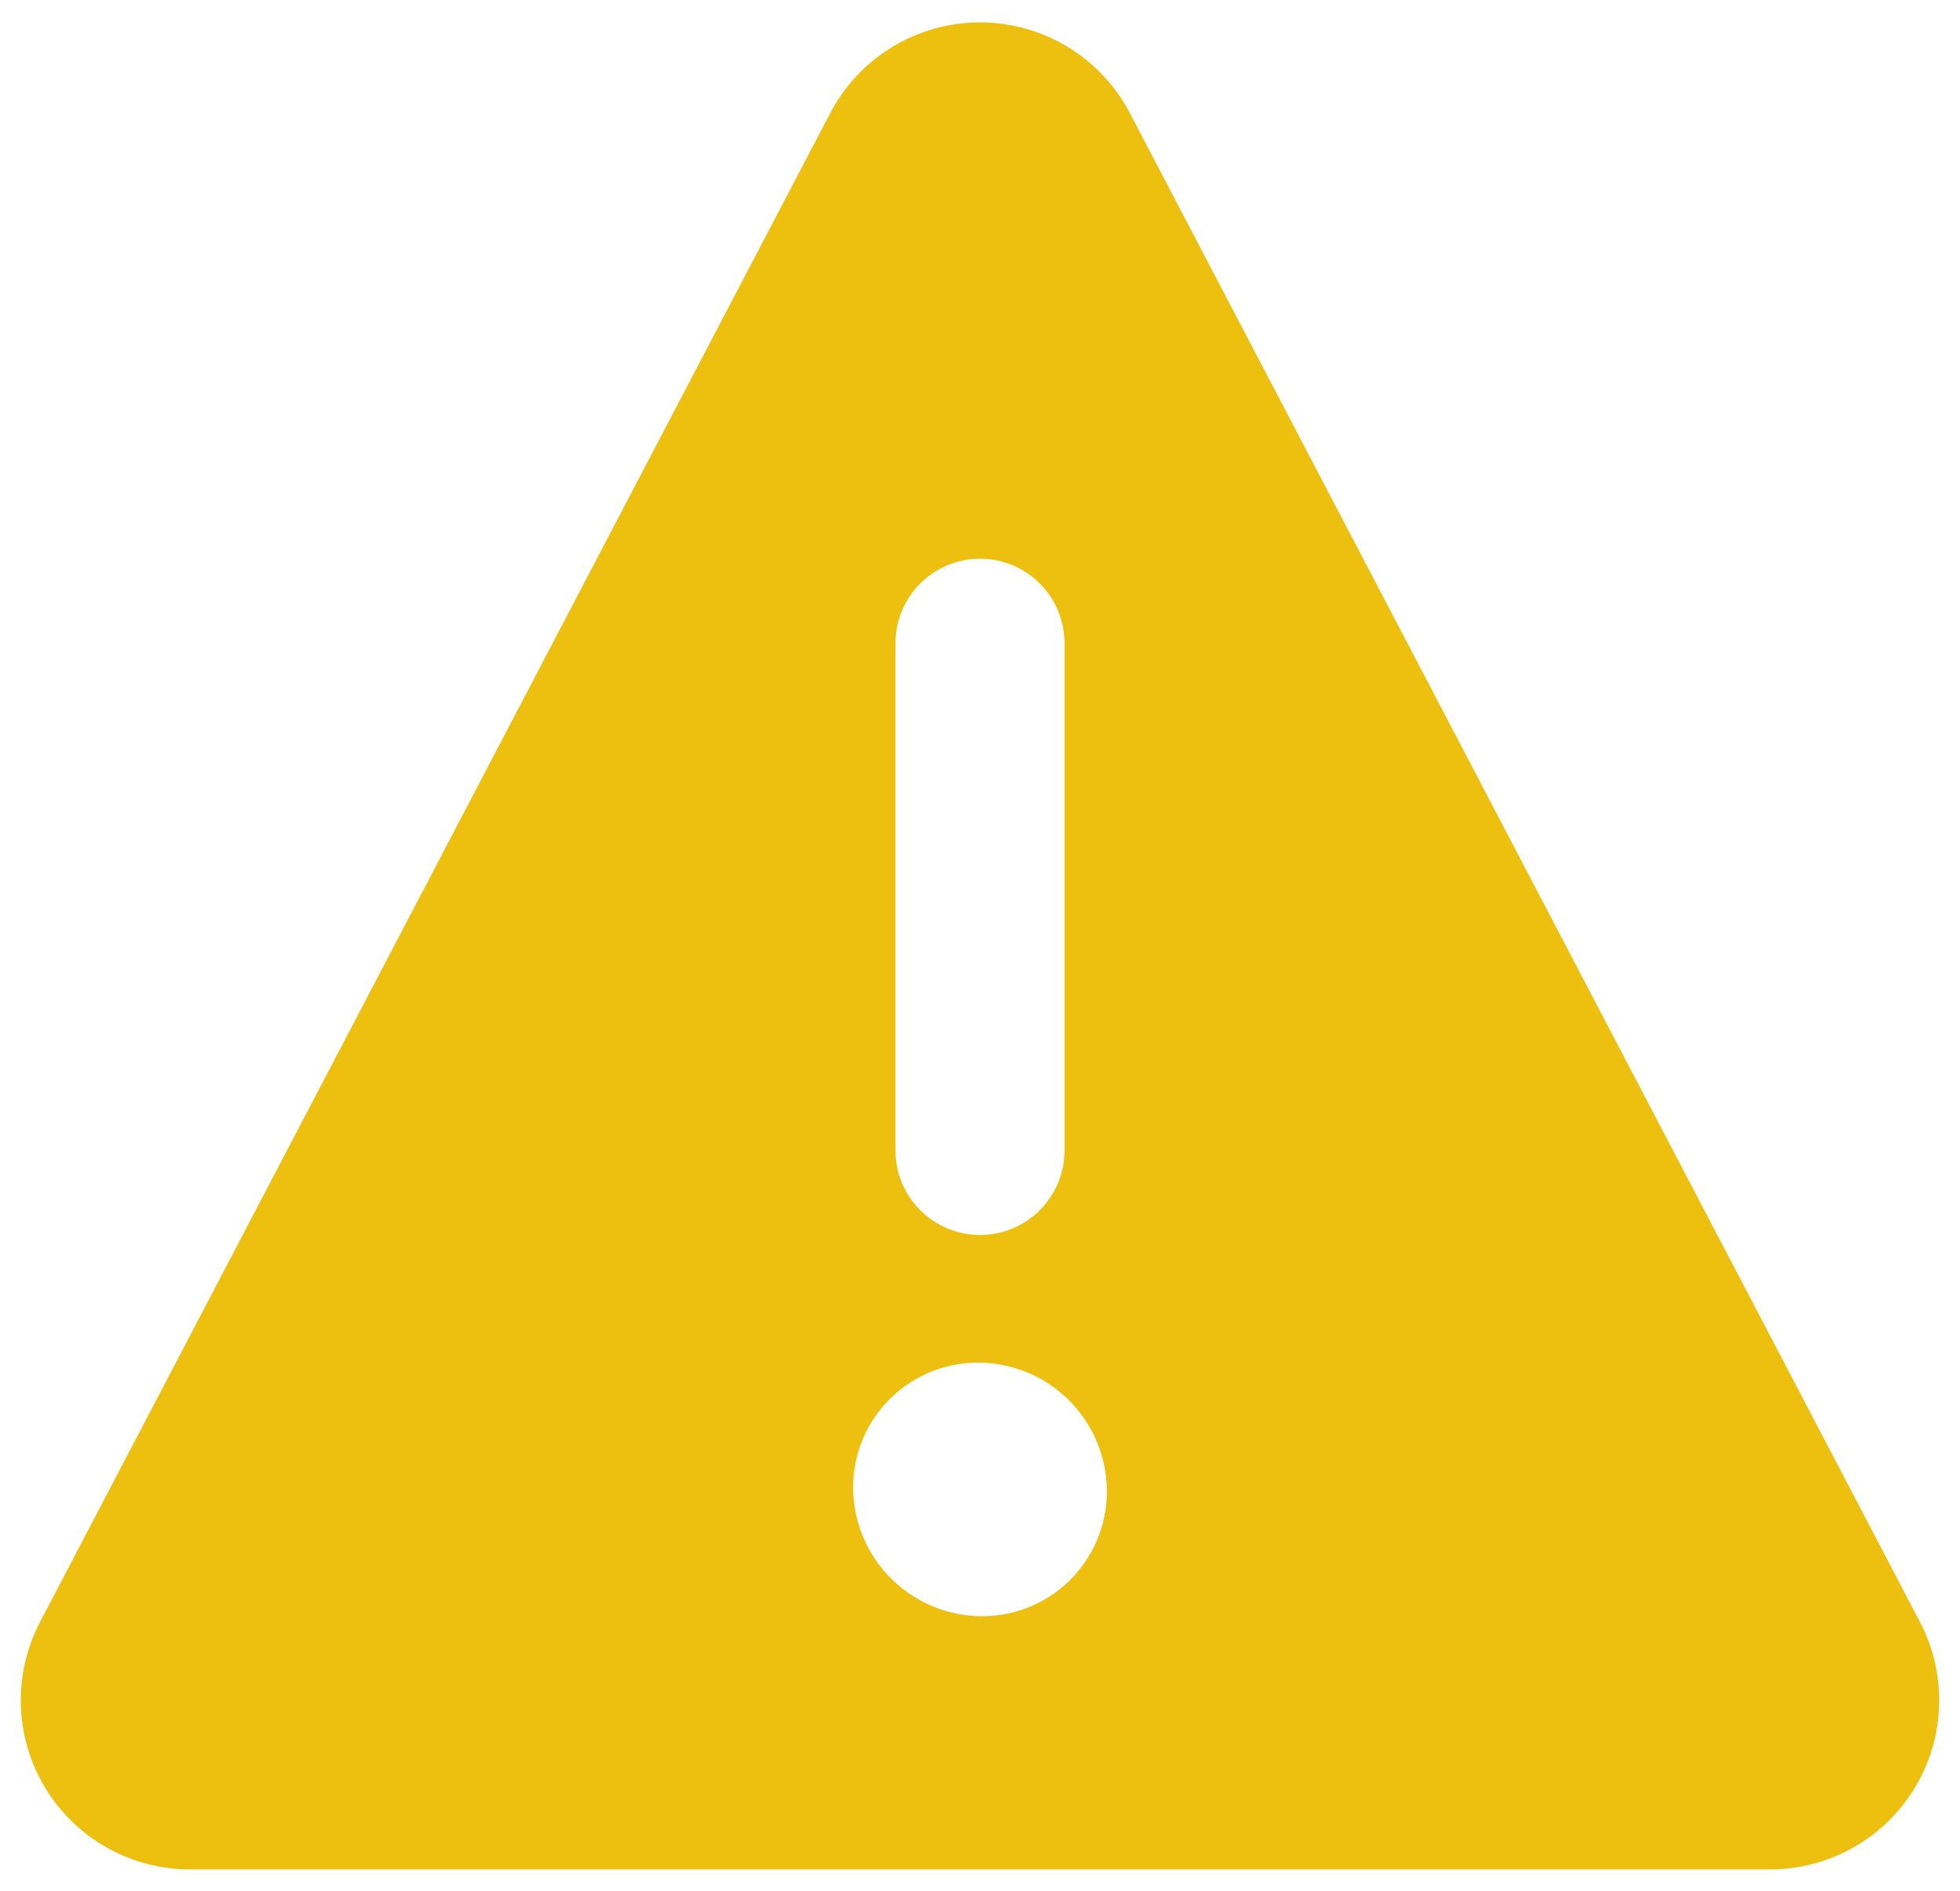 <svg width="57" height="55" viewBox="0 0 57 55" fill="none" xmlns="http://www.w3.org/2000/svg">
<path d="M55.834 47.167L32.856 3.286C32.44 2.491 31.814 1.825 31.046 1.361C30.279 0.896 29.398 0.651 28.501 0.651C27.604 0.651 26.724 0.896 25.956 1.361C25.189 1.825 24.563 2.491 24.146 3.286L1.166 47.167C0.773 47.916 0.581 48.754 0.607 49.6C0.633 50.445 0.877 51.27 1.315 51.994C1.753 52.718 2.37 53.316 3.107 53.731C3.844 54.147 4.676 54.365 5.522 54.365H51.478C52.324 54.365 53.156 54.147 53.893 53.731C54.63 53.316 55.247 52.718 55.685 51.994C56.123 51.27 56.367 50.445 56.393 49.6C56.419 48.754 56.227 47.916 55.834 47.167ZM26.042 18.707C26.042 18.055 26.301 17.429 26.762 16.968C27.223 16.507 27.848 16.248 28.5 16.248C29.152 16.248 29.777 16.507 30.238 16.968C30.699 17.429 30.958 18.055 30.958 18.707V33.457C30.958 34.109 30.699 34.734 30.238 35.195C29.777 35.656 29.152 35.915 28.5 35.915C27.848 35.915 27.223 35.656 26.762 35.195C26.301 34.734 26.042 34.109 26.042 33.457V18.707ZM28.623 47.002H28.554C27.585 46.999 26.654 46.621 25.956 45.948C25.259 45.274 24.849 44.357 24.812 43.388C24.795 42.907 24.873 42.426 25.043 41.975C25.213 41.524 25.472 41.111 25.803 40.761C26.135 40.411 26.532 40.13 26.974 39.935C27.415 39.741 27.89 39.636 28.372 39.627H28.441C29.41 39.628 30.341 40.004 31.04 40.676C31.738 41.349 32.149 42.265 32.188 43.233C32.206 43.716 32.129 44.198 31.959 44.651C31.789 45.103 31.531 45.517 31.199 45.868C30.866 46.219 30.468 46.501 30.025 46.695C29.583 46.89 29.106 46.994 28.623 47.002Z" fill="#EDBF0E"/>
</svg>
